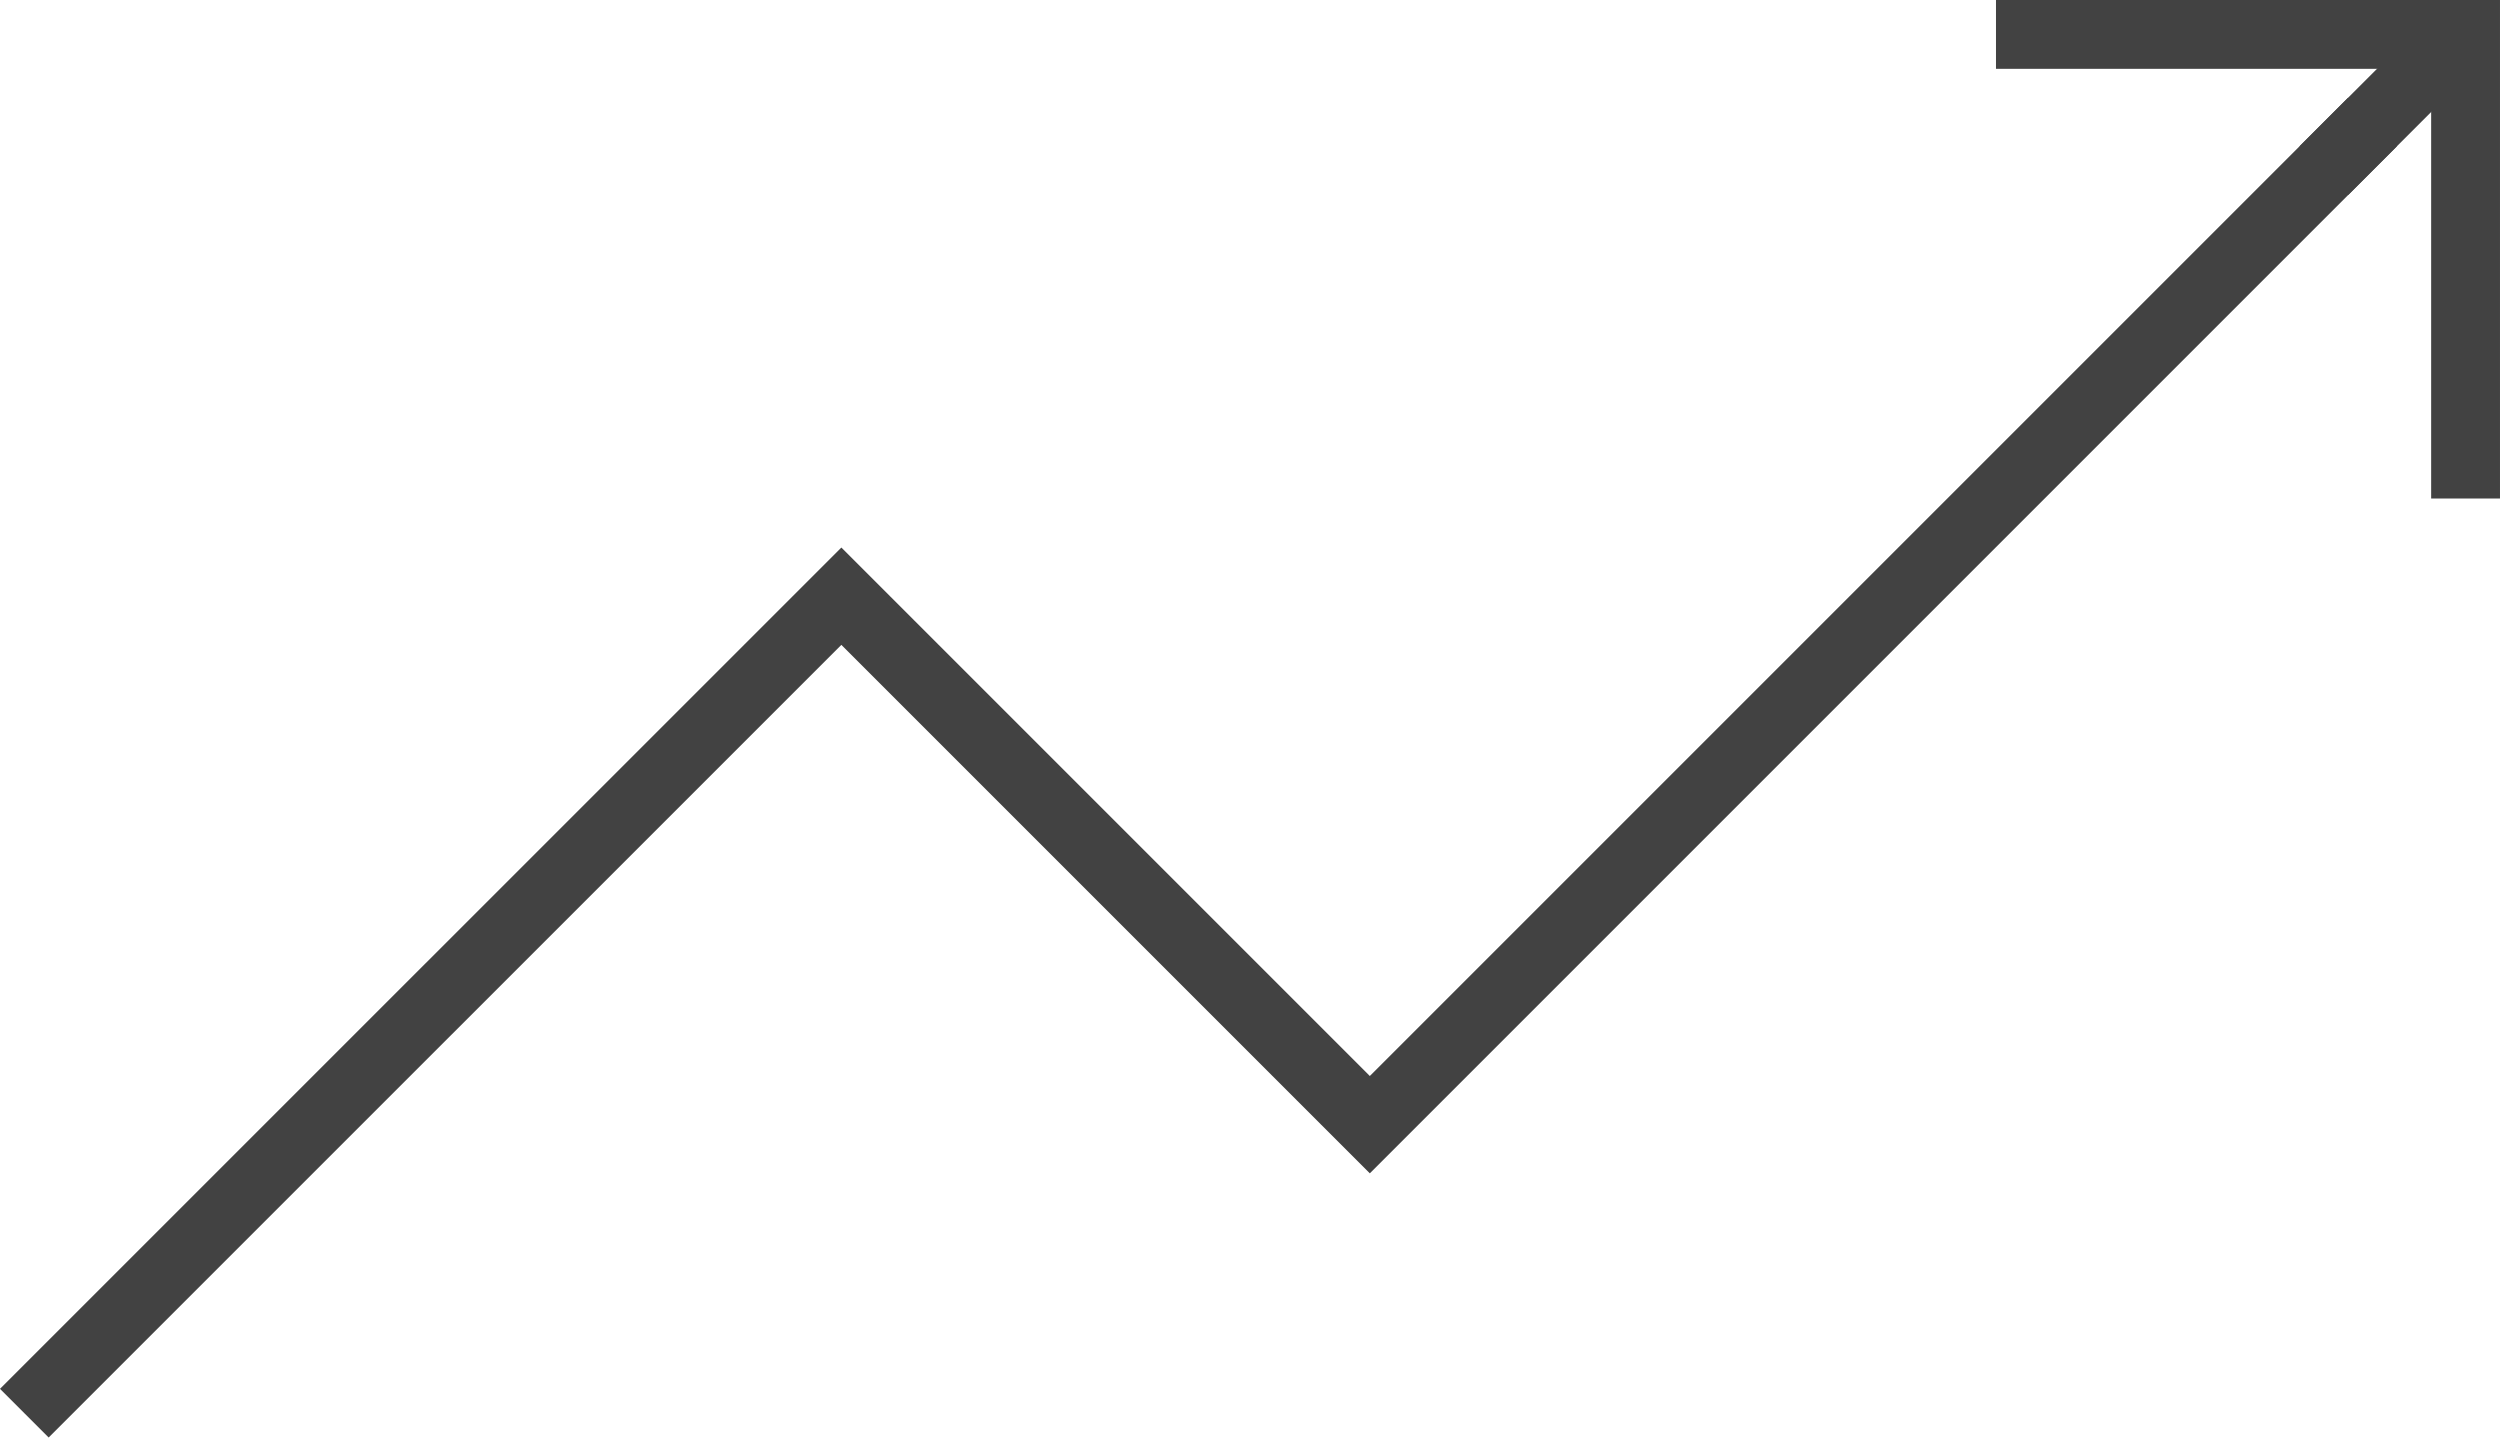 <svg xmlns="http://www.w3.org/2000/svg" width="145.293" height="83.548" viewBox="0 0 145.293 83.548"><defs><style>.a{fill:rgba(0,0,0,0);stroke:#424242;stroke-linecap:square;stroke-width:4px;}</style></defs><g transform="translate(-3.172 -10.063)"><path class="a" d="M6,87.4,52.069,41.334,82.782,72.047,139.639,15.19" transform="translate(0 3.379)"/><path class="a" d="M40.811,18.565,45.376,14" transform="translate(98.832 0)"/><path class="a" d="M61.291,38.972V14H36" transform="translate(85.173 -1.937)"/></g></svg>